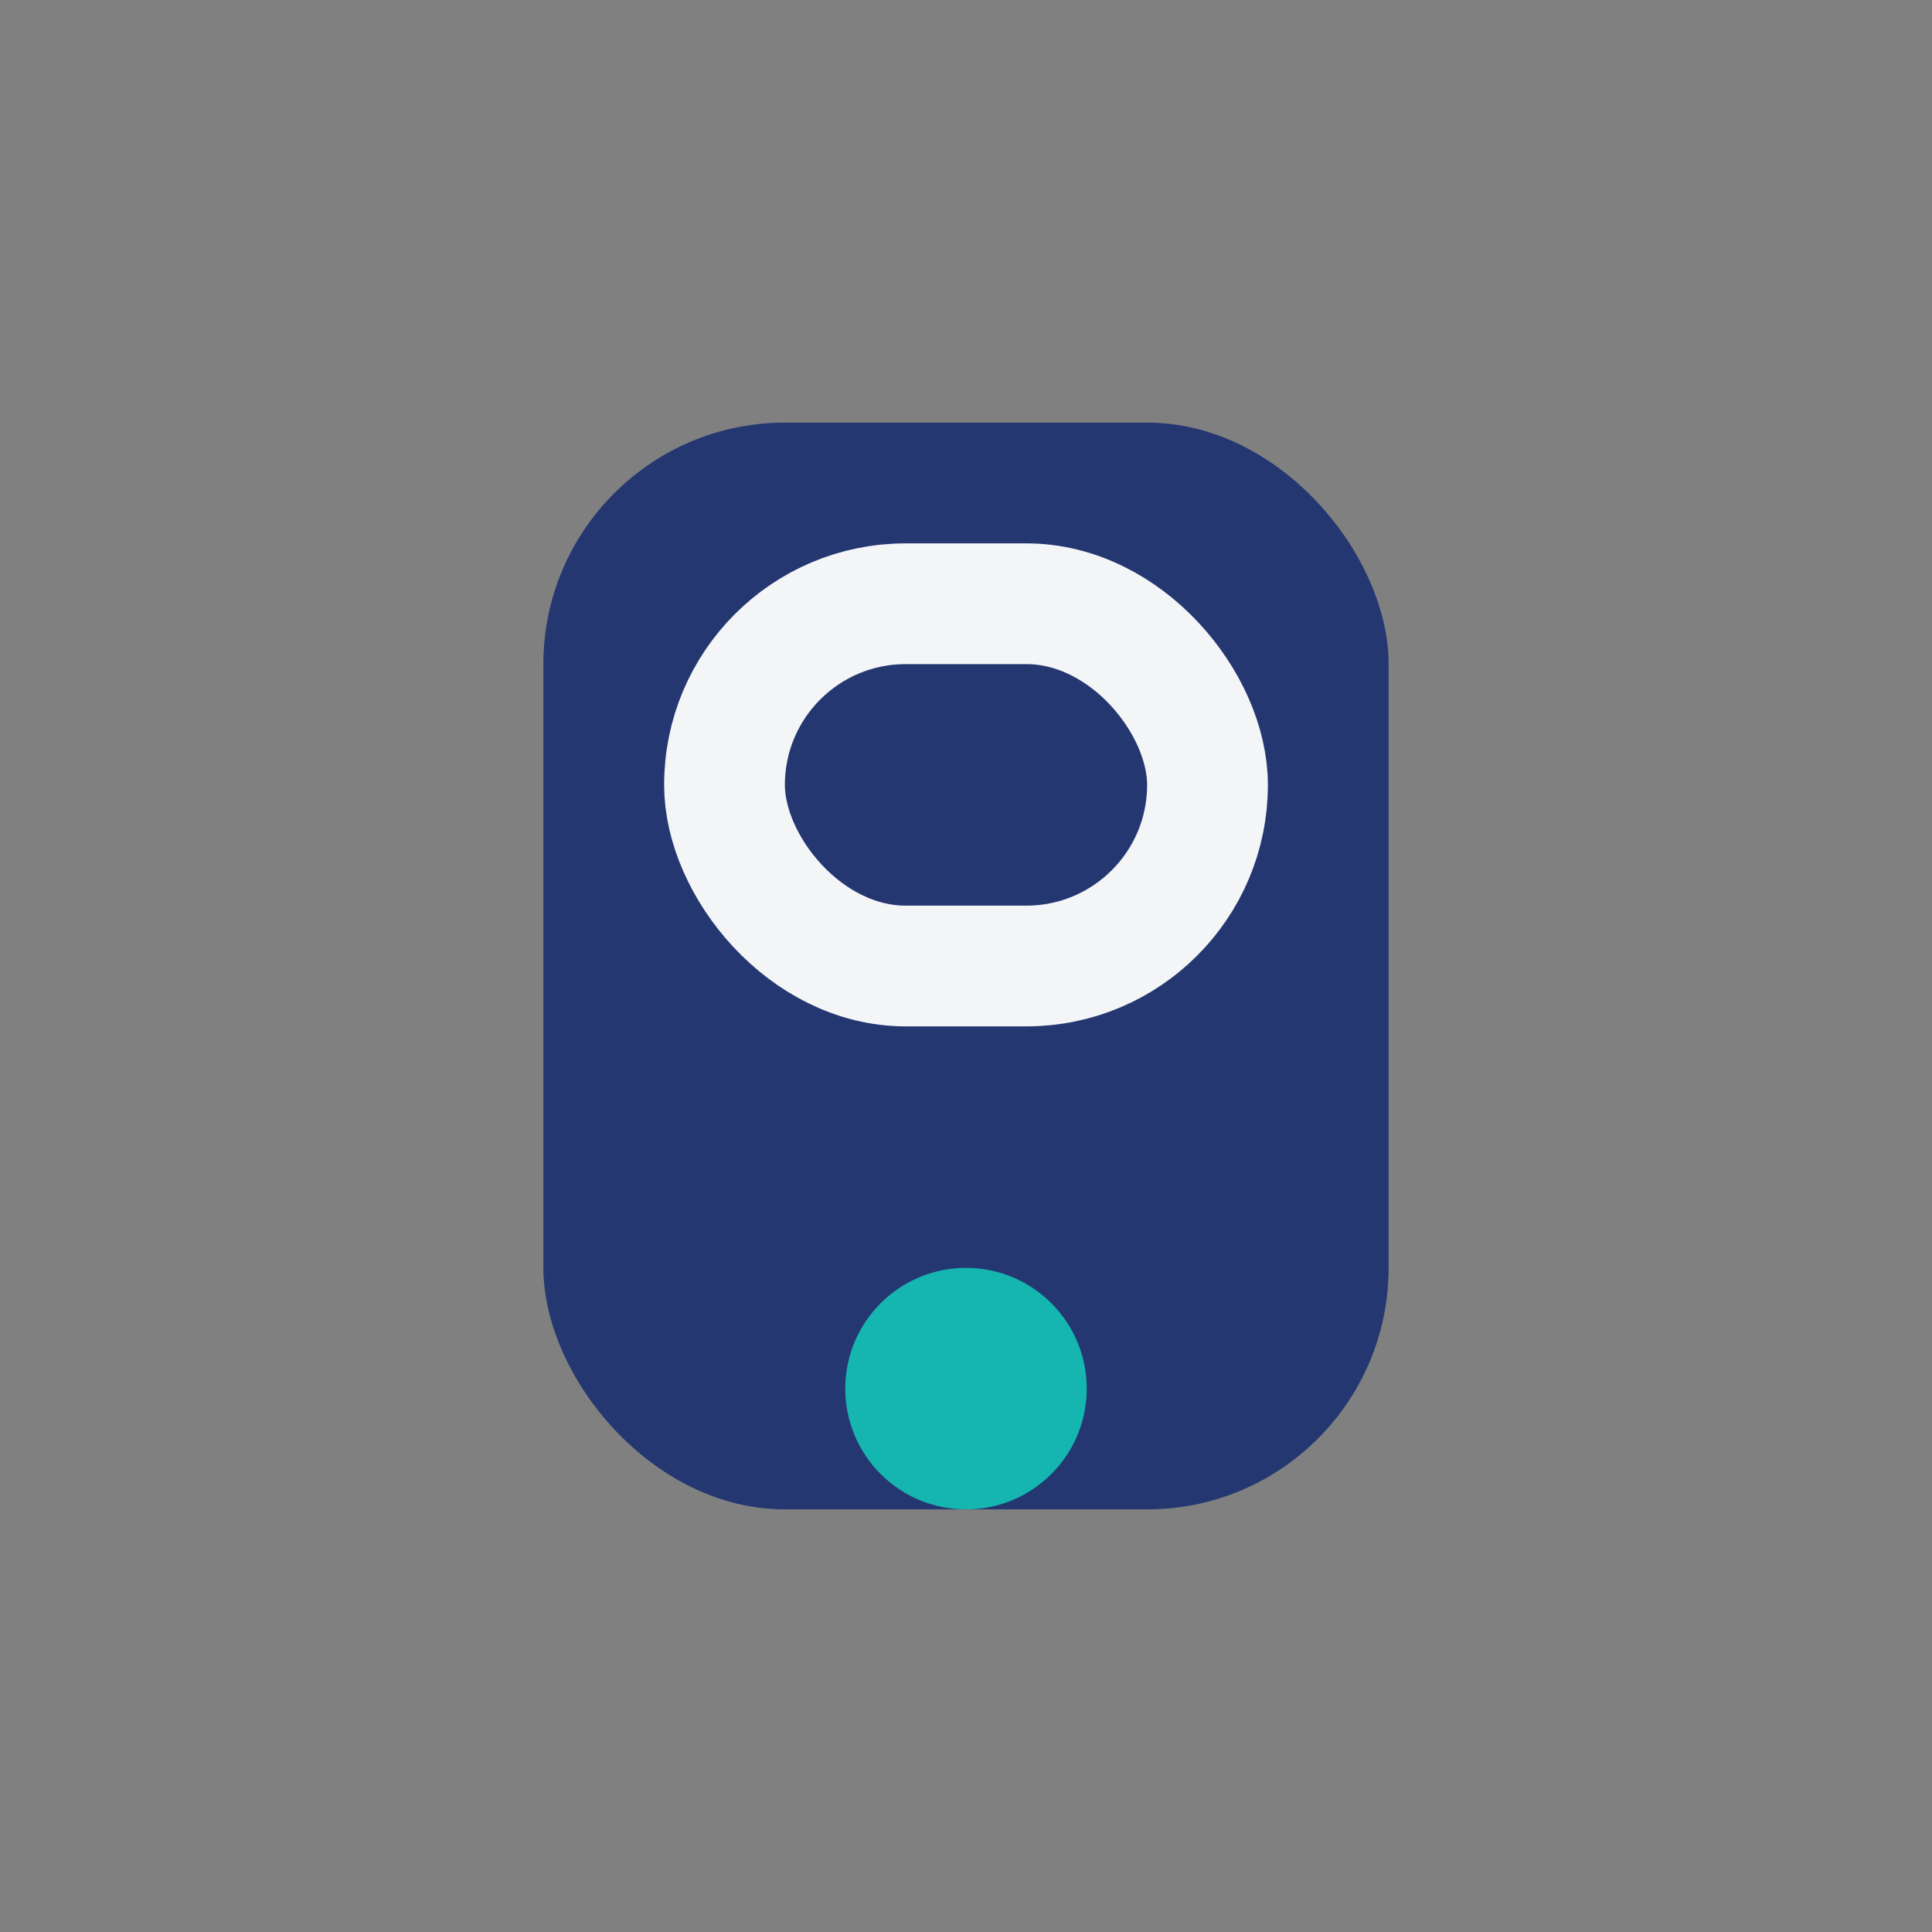 <?xml version="1.0" encoding="UTF-8"?>
<svg xmlns="http://www.w3.org/2000/svg" width="32" height="32" viewBox="0 0 32 32"><rect x="0" y="0" width="32" height="32" fill="#808080" stroke="none"/><rect x="9" y="7" width="14" height="18" rx="4" fill="#243771"/><circle cx="16" cy="23" r="2" fill="#15B5B0"/><rect x="12" y="10" width="8" height="6" rx="3" fill="none" stroke="#F3F5F7" stroke-width="2"/></svg>